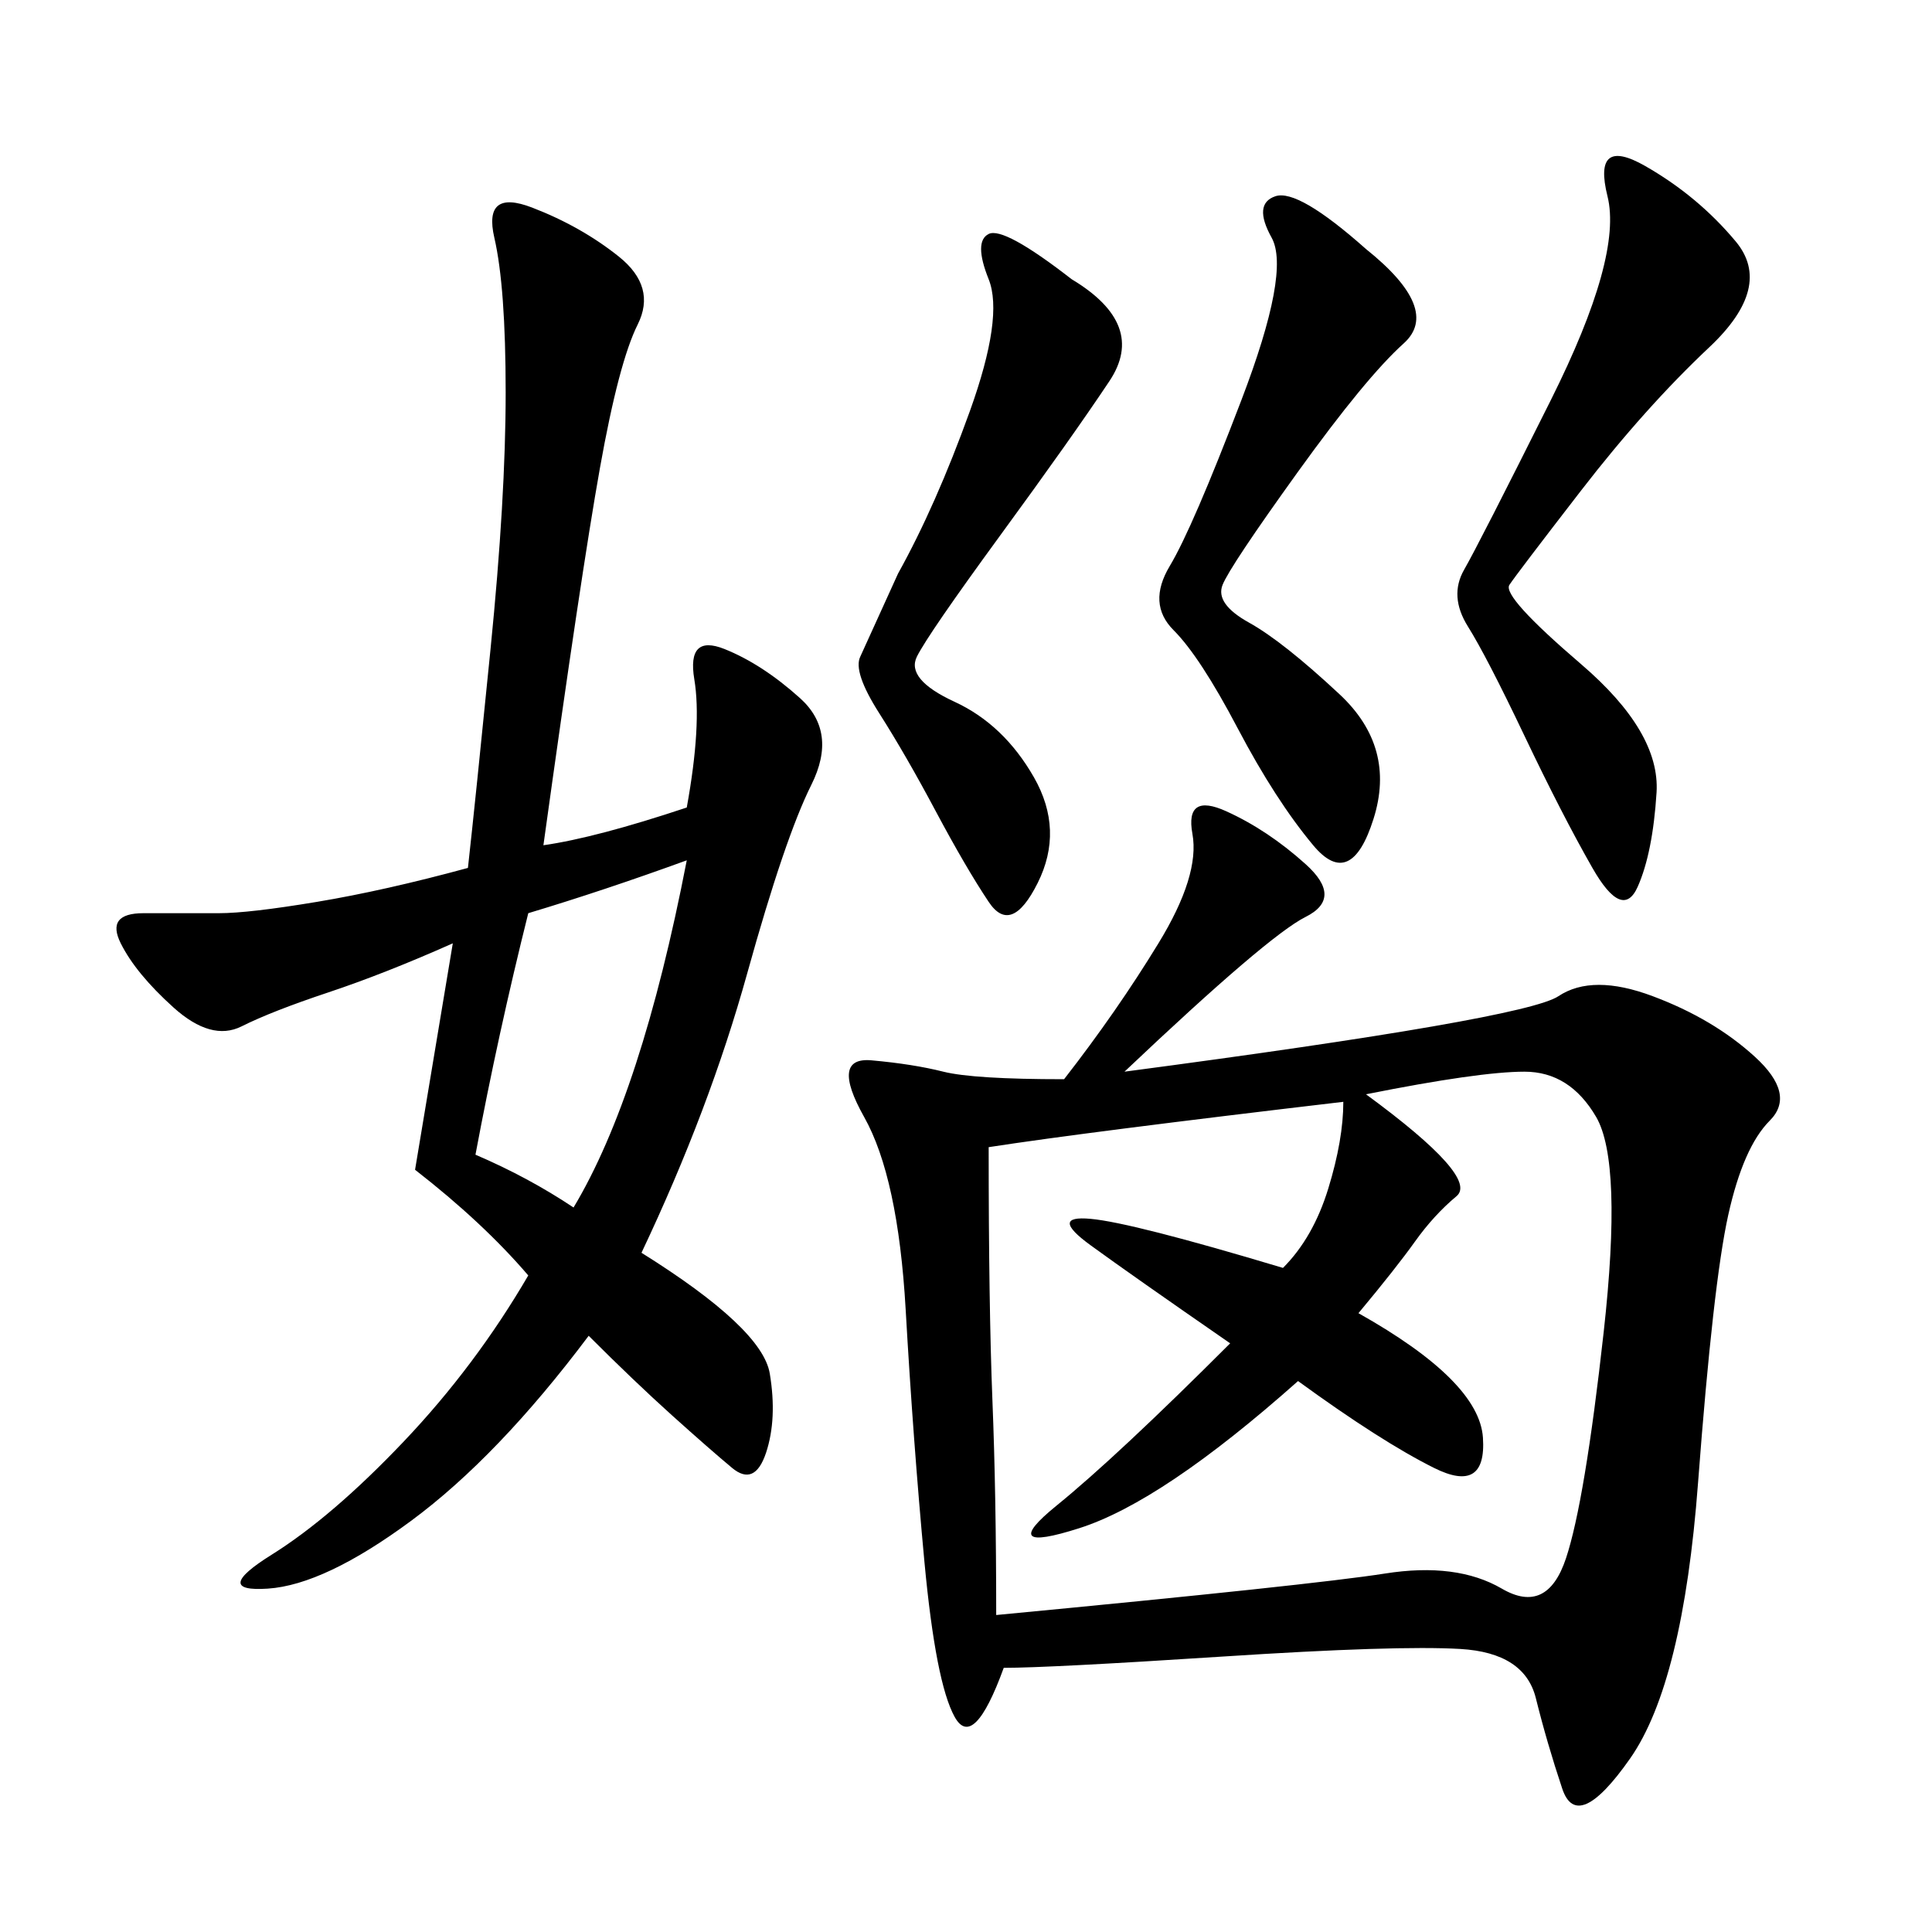 <svg xmlns="http://www.w3.org/2000/svg" xmlns:xlink="http://www.w3.org/1999/xlink" width="300" height="300"><path d="M174.61 166.41Q236.72 158.20 241.99 154.69Q247.27 151.17 256.64 154.69Q266.02 158.20 272.46 164.06Q278.91 169.92 274.80 174.02Q270.70 178.13 268.36 188.67Q266.02 199.22 263.67 230.27Q261.33 261.33 253.13 273.05Q244.92 284.77 242.58 277.73Q240.23 270.70 238.48 263.67Q236.72 256.64 226.76 256.05Q216.80 255.47 189.84 257.23Q162.89 258.98 155.86 258.98L155.86 258.98Q151.17 271.88 148.24 266.60Q145.31 261.33 143.55 242.58Q141.80 223.83 140.63 203.32Q139.45 182.81 134.18 173.44Q128.91 164.06 135.35 164.65Q141.80 165.23 146.48 166.41Q151.17 167.58 165.23 167.58L165.23 167.58Q173.44 157.03 179.88 146.48Q186.33 135.94 185.16 129.49Q183.98 123.05 190.43 125.98Q196.88 128.91 202.73 134.18Q208.59 139.45 202.73 142.38Q196.88 145.31 174.61 166.41L174.61 166.41ZM72.66 134.77Q73.83 124.22 76.17 100.78Q78.52 77.34 78.52 60.94L78.52 60.94Q78.52 44.53 76.76 36.91Q75 29.30 82.62 32.23Q90.23 35.16 96.09 39.84Q101.95 44.53 99.02 50.39Q96.09 56.25 93.16 72.66Q90.23 89.06 84.38 131.25L84.38 131.25Q92.58 130.08 106.64 125.39L106.64 125.39Q108.98 112.50 107.81 105.47Q106.64 98.44 112.50 100.78Q118.36 103.13 124.22 108.40Q130.08 113.67 125.98 121.88Q121.88 130.08 116.02 151.17Q110.16 172.27 99.61 194.53L99.61 194.53Q118.36 206.25 119.53 213.28Q120.70 220.31 118.95 225.59Q117.19 230.86 113.67 227.93Q110.16 225 104.30 219.73Q98.44 214.45 91.41 207.42L91.41 207.42Q77.34 226.17 63.87 236.13Q50.39 246.09 41.60 246.68Q32.81 247.27 42.19 241.41Q51.56 235.55 62.70 223.83Q73.83 212.11 82.03 198.05L82.03 198.05Q75 189.84 64.45 181.64L64.45 181.64L70.31 146.48Q59.77 151.17 50.98 154.10Q42.19 157.03 37.50 159.38Q32.81 161.72 26.95 156.45Q21.09 151.17 18.75 146.48Q16.41 141.80 22.27 141.80L22.27 141.80L33.98 141.80Q38.67 141.80 49.22 140.04Q59.77 138.28 72.66 134.77L72.66 134.77ZM201.56 214.45Q180.47 233.20 167.58 237.30Q154.69 241.41 164.06 233.79Q173.44 226.17 191.02 208.59L191.02 208.59Q175.78 198.05 169.34 193.36Q162.89 188.67 169.34 189.26Q175.78 189.84 199.22 196.88L199.22 196.88Q203.91 192.19 206.25 184.57Q208.59 176.95 208.59 171.09L208.59 171.09Q168.75 175.78 153.52 178.13L153.52 178.13Q153.52 202.73 154.10 217.38Q154.69 232.03 154.69 250.78L154.69 250.78Q203.91 246.09 215.04 244.34Q226.17 242.58 233.20 246.68Q240.23 250.78 243.16 241.99Q246.09 233.20 249.02 206.84Q251.95 180.47 247.85 173.44Q243.75 166.41 236.72 166.41L236.72 166.41Q229.69 166.41 212.11 169.92L212.11 169.92Q229.69 182.81 226.17 185.74Q222.66 188.67 219.73 192.77Q216.80 196.88 210.94 203.91L210.94 203.91Q229.69 214.45 230.27 223.24Q230.86 232.03 222.66 227.93Q214.45 223.83 201.56 214.45L201.56 214.45ZM269.53 37.50Q275.39 44.53 265.43 53.91Q255.47 63.28 245.51 76.17Q235.55 89.06 234.38 90.82Q233.20 92.58 245.51 103.13Q257.81 113.67 257.23 123.05Q256.64 132.42 254.30 137.70Q251.95 142.97 247.27 134.77Q242.58 126.56 236.72 114.26Q230.86 101.95 227.93 97.27Q225 92.58 227.34 88.48Q229.69 84.38 240.82 62.11Q251.95 39.84 249.61 30.47Q247.27 21.09 255.47 25.78Q263.67 30.47 269.53 37.50L269.53 37.50ZM212.11 38.67Q223.83 48.05 217.97 53.32Q212.11 58.59 201.56 73.24Q191.02 87.89 189.84 90.82Q188.67 93.75 193.95 96.68Q199.22 99.61 208.01 107.81Q216.80 116.02 213.28 127.15Q209.77 138.28 203.91 131.25Q198.05 124.22 192.19 113.09Q186.33 101.95 182.23 97.85Q178.13 93.75 181.64 87.89Q185.16 82.03 192.77 62.11Q200.39 42.19 197.46 36.91Q194.53 31.64 198.05 30.47Q201.56 29.30 212.11 38.67L212.11 38.67ZM166.41 43.36Q178.13 50.39 172.27 59.18Q166.41 67.97 155.27 83.20Q144.14 98.44 142.38 101.95Q140.63 105.47 148.24 108.98Q155.86 112.50 160.55 120.70Q165.23 128.91 161.13 137.11Q157.03 145.31 153.52 140.04Q150 134.77 145.31 125.98Q140.63 117.19 136.52 110.74Q132.42 104.30 133.59 101.95L133.59 101.95L139.45 89.06Q145.31 78.52 150.59 63.87Q155.86 49.22 153.52 43.36Q151.17 37.50 153.52 36.33Q155.86 35.16 166.41 43.36L166.41 43.36ZM89.06 187.50Q99.61 169.92 106.64 133.59L106.64 133.59Q93.75 138.28 82.03 141.80L82.03 141.80Q77.34 160.55 73.83 179.30L73.83 179.30Q82.03 182.81 89.06 187.50L89.06 187.50Z"/></svg>